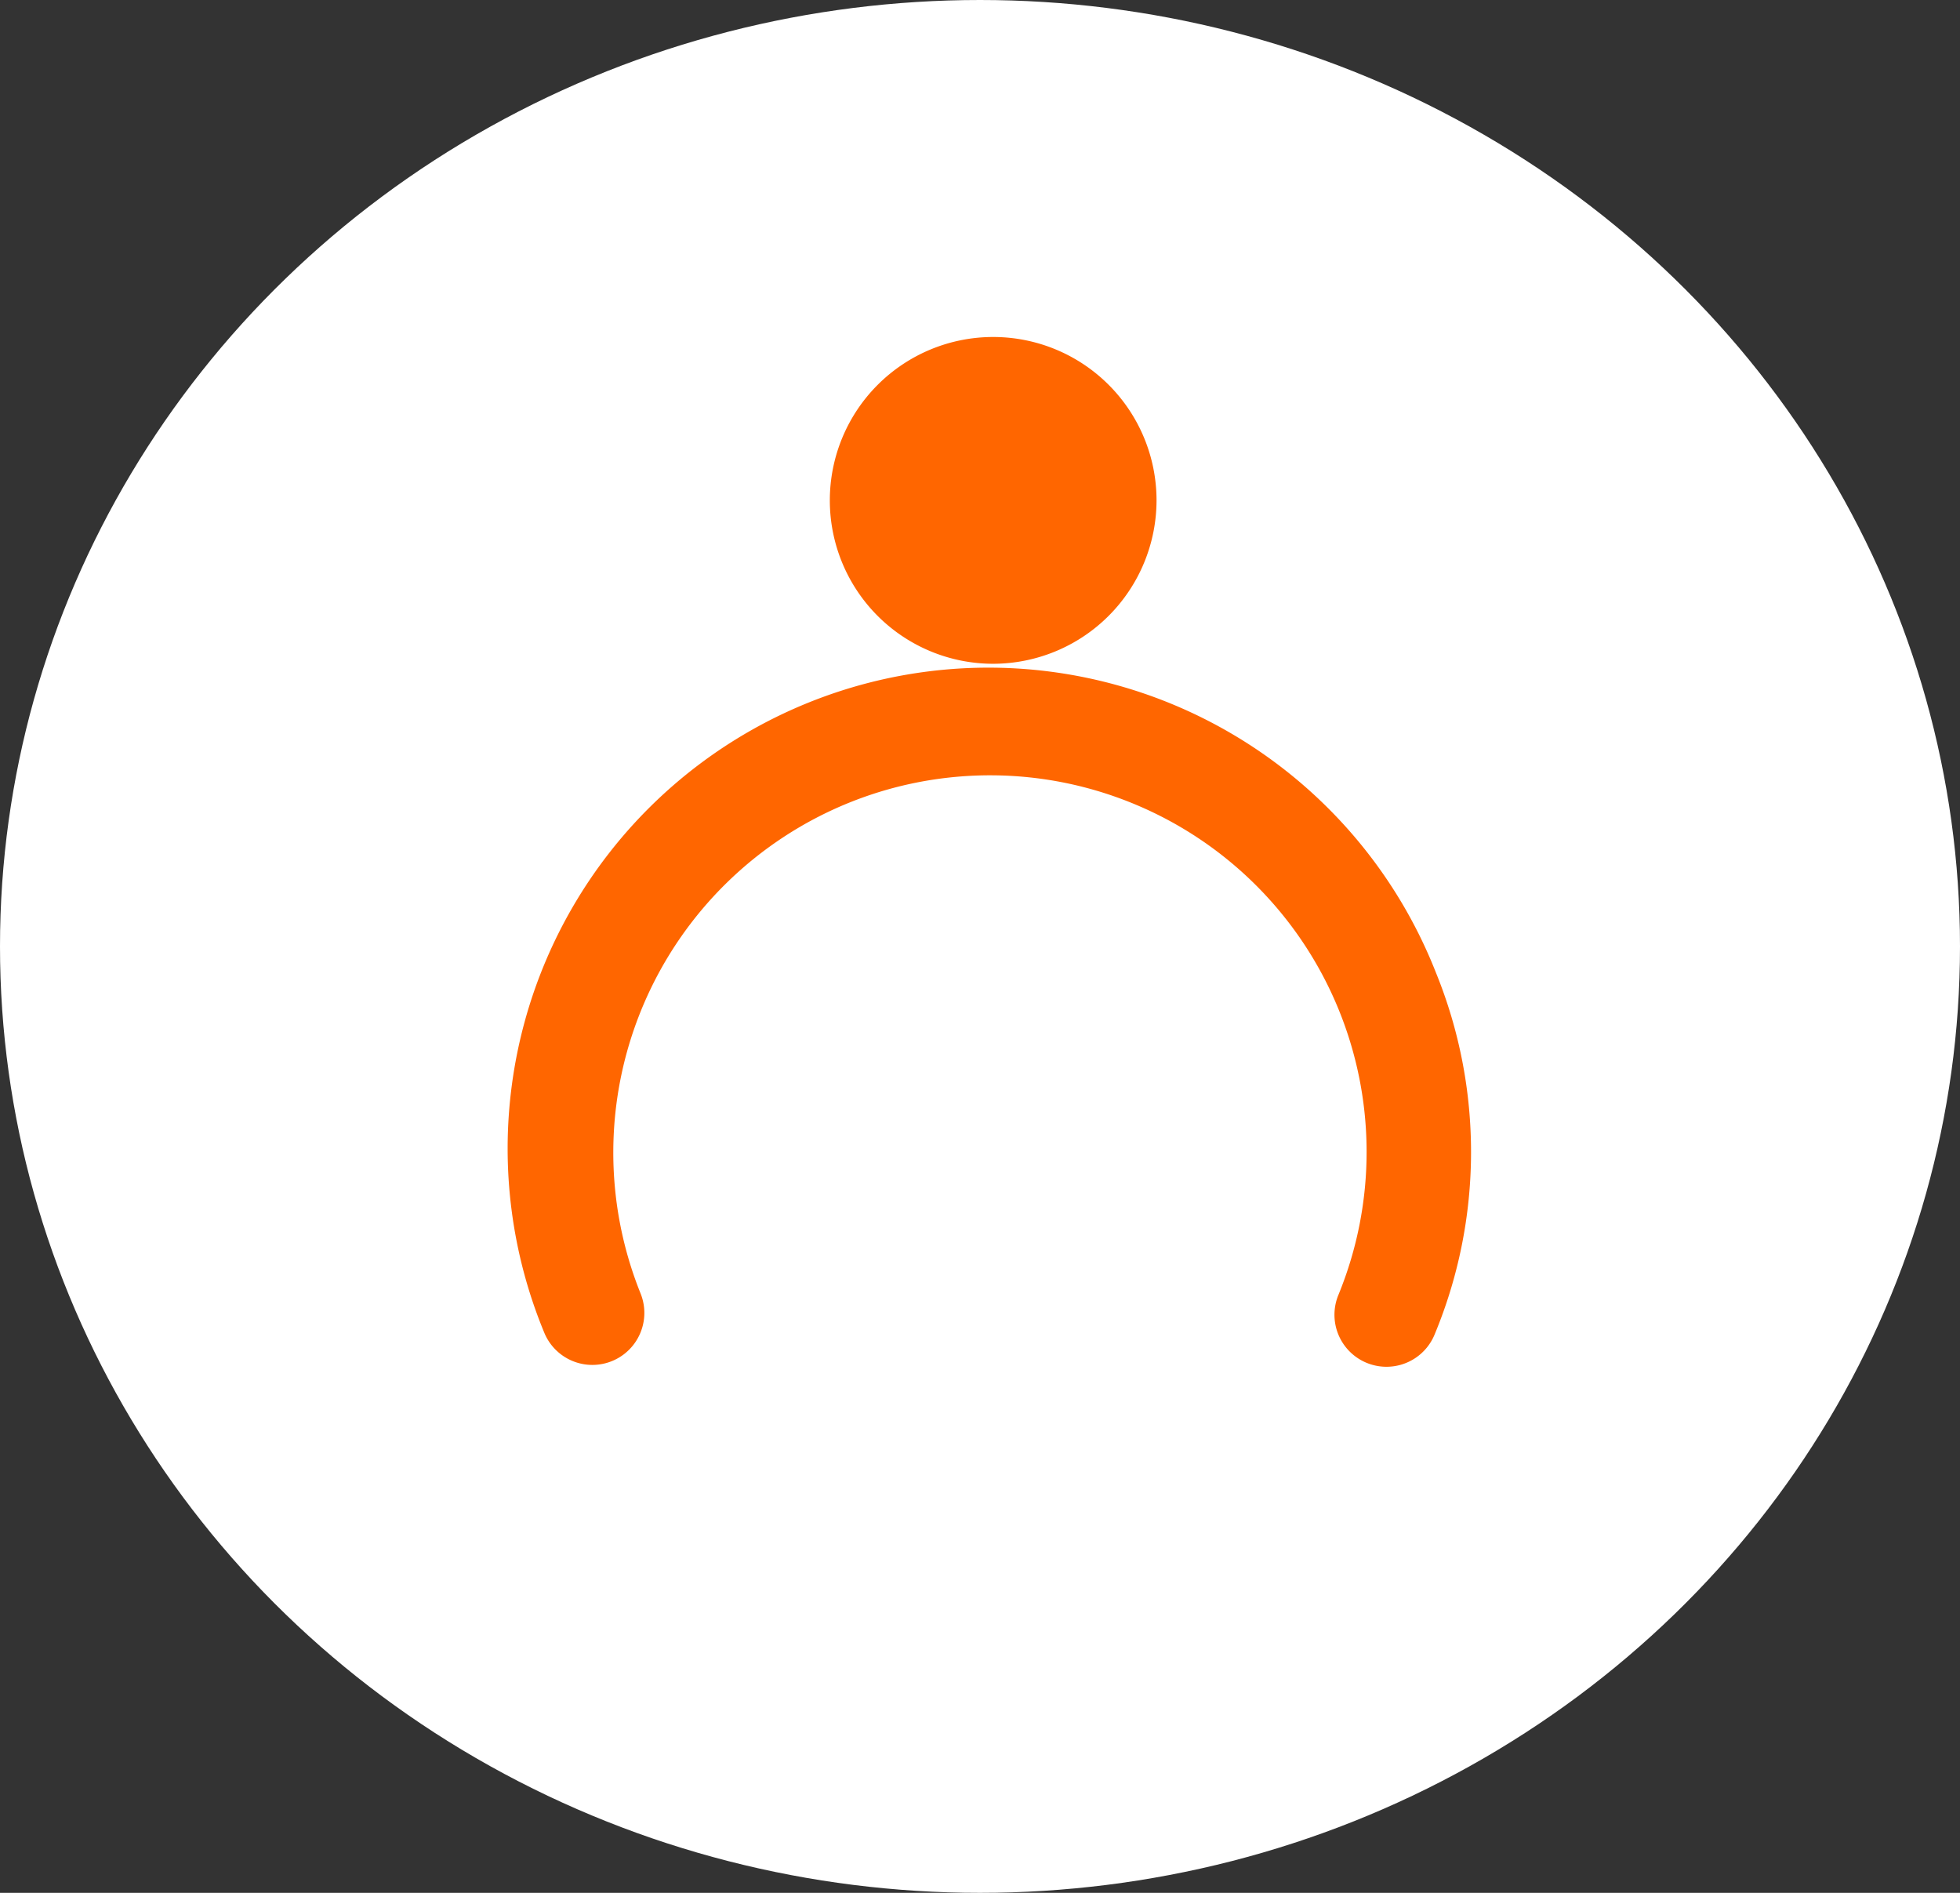 <svg xmlns="http://www.w3.org/2000/svg" width="29" height="28" viewBox="0 0 29 28">
  <rect x="0" y="0" width="29" height="28" fill="#333333" stroke="none"/>
  <g id="Groupe_158" data-name="Groupe 158" transform="translate(-1413 -2923)">
    <ellipse id="Ellipse_22" data-name="Ellipse 22" cx="14.5" cy="14" rx="14.5" ry="14" transform="translate(1413 2923)" fill="#fff"/>
    <g id="Groupe_133" data-name="Groupe 133" transform="translate(1420.534 2927.985)">
      <g id="Groupe_54" data-name="Groupe 54" transform="translate(0 4.942)">
        <path id="Tracé_113" data-name="Tracé 113" d="M526.128,370.323a.769.769,0,0,1-.711-1.063,5.571,5.571,0,0,0-7.242-7.28,5.583,5.583,0,0,0-3.083,7.259.769.769,0,0,1-1.427.575,7.114,7.114,0,1,1,13.193-5.326,7.033,7.033,0,0,1-.019,5.361A.769.769,0,0,1,526.128,370.323Z" transform="translate(-513.148 -360.032)" fill="#f60"/>
      </g>
      <g id="Groupe_55" data-name="Groupe 55" transform="translate(5.351 0.607)">
        <ellipse id="Ellipse_13" data-name="Ellipse 13" cx="1.578" cy="1.578" rx="1.578" ry="1.578" transform="translate(0 3.115) rotate(-80.783)" fill="#f60"/>
      </g>
      <g id="Groupe_56" data-name="Groupe 56" transform="translate(4.744 0)">
        <path id="Tracé_114" data-name="Tracé 114" d="M534.093,345.564a2.417,2.417,0,1,1,2.417-2.417A2.42,2.42,0,0,1,534.093,345.564Z" transform="translate(-531.676 -340.73)" fill="#f60"/>
      </g>
    </g>
  </g>
</svg>
